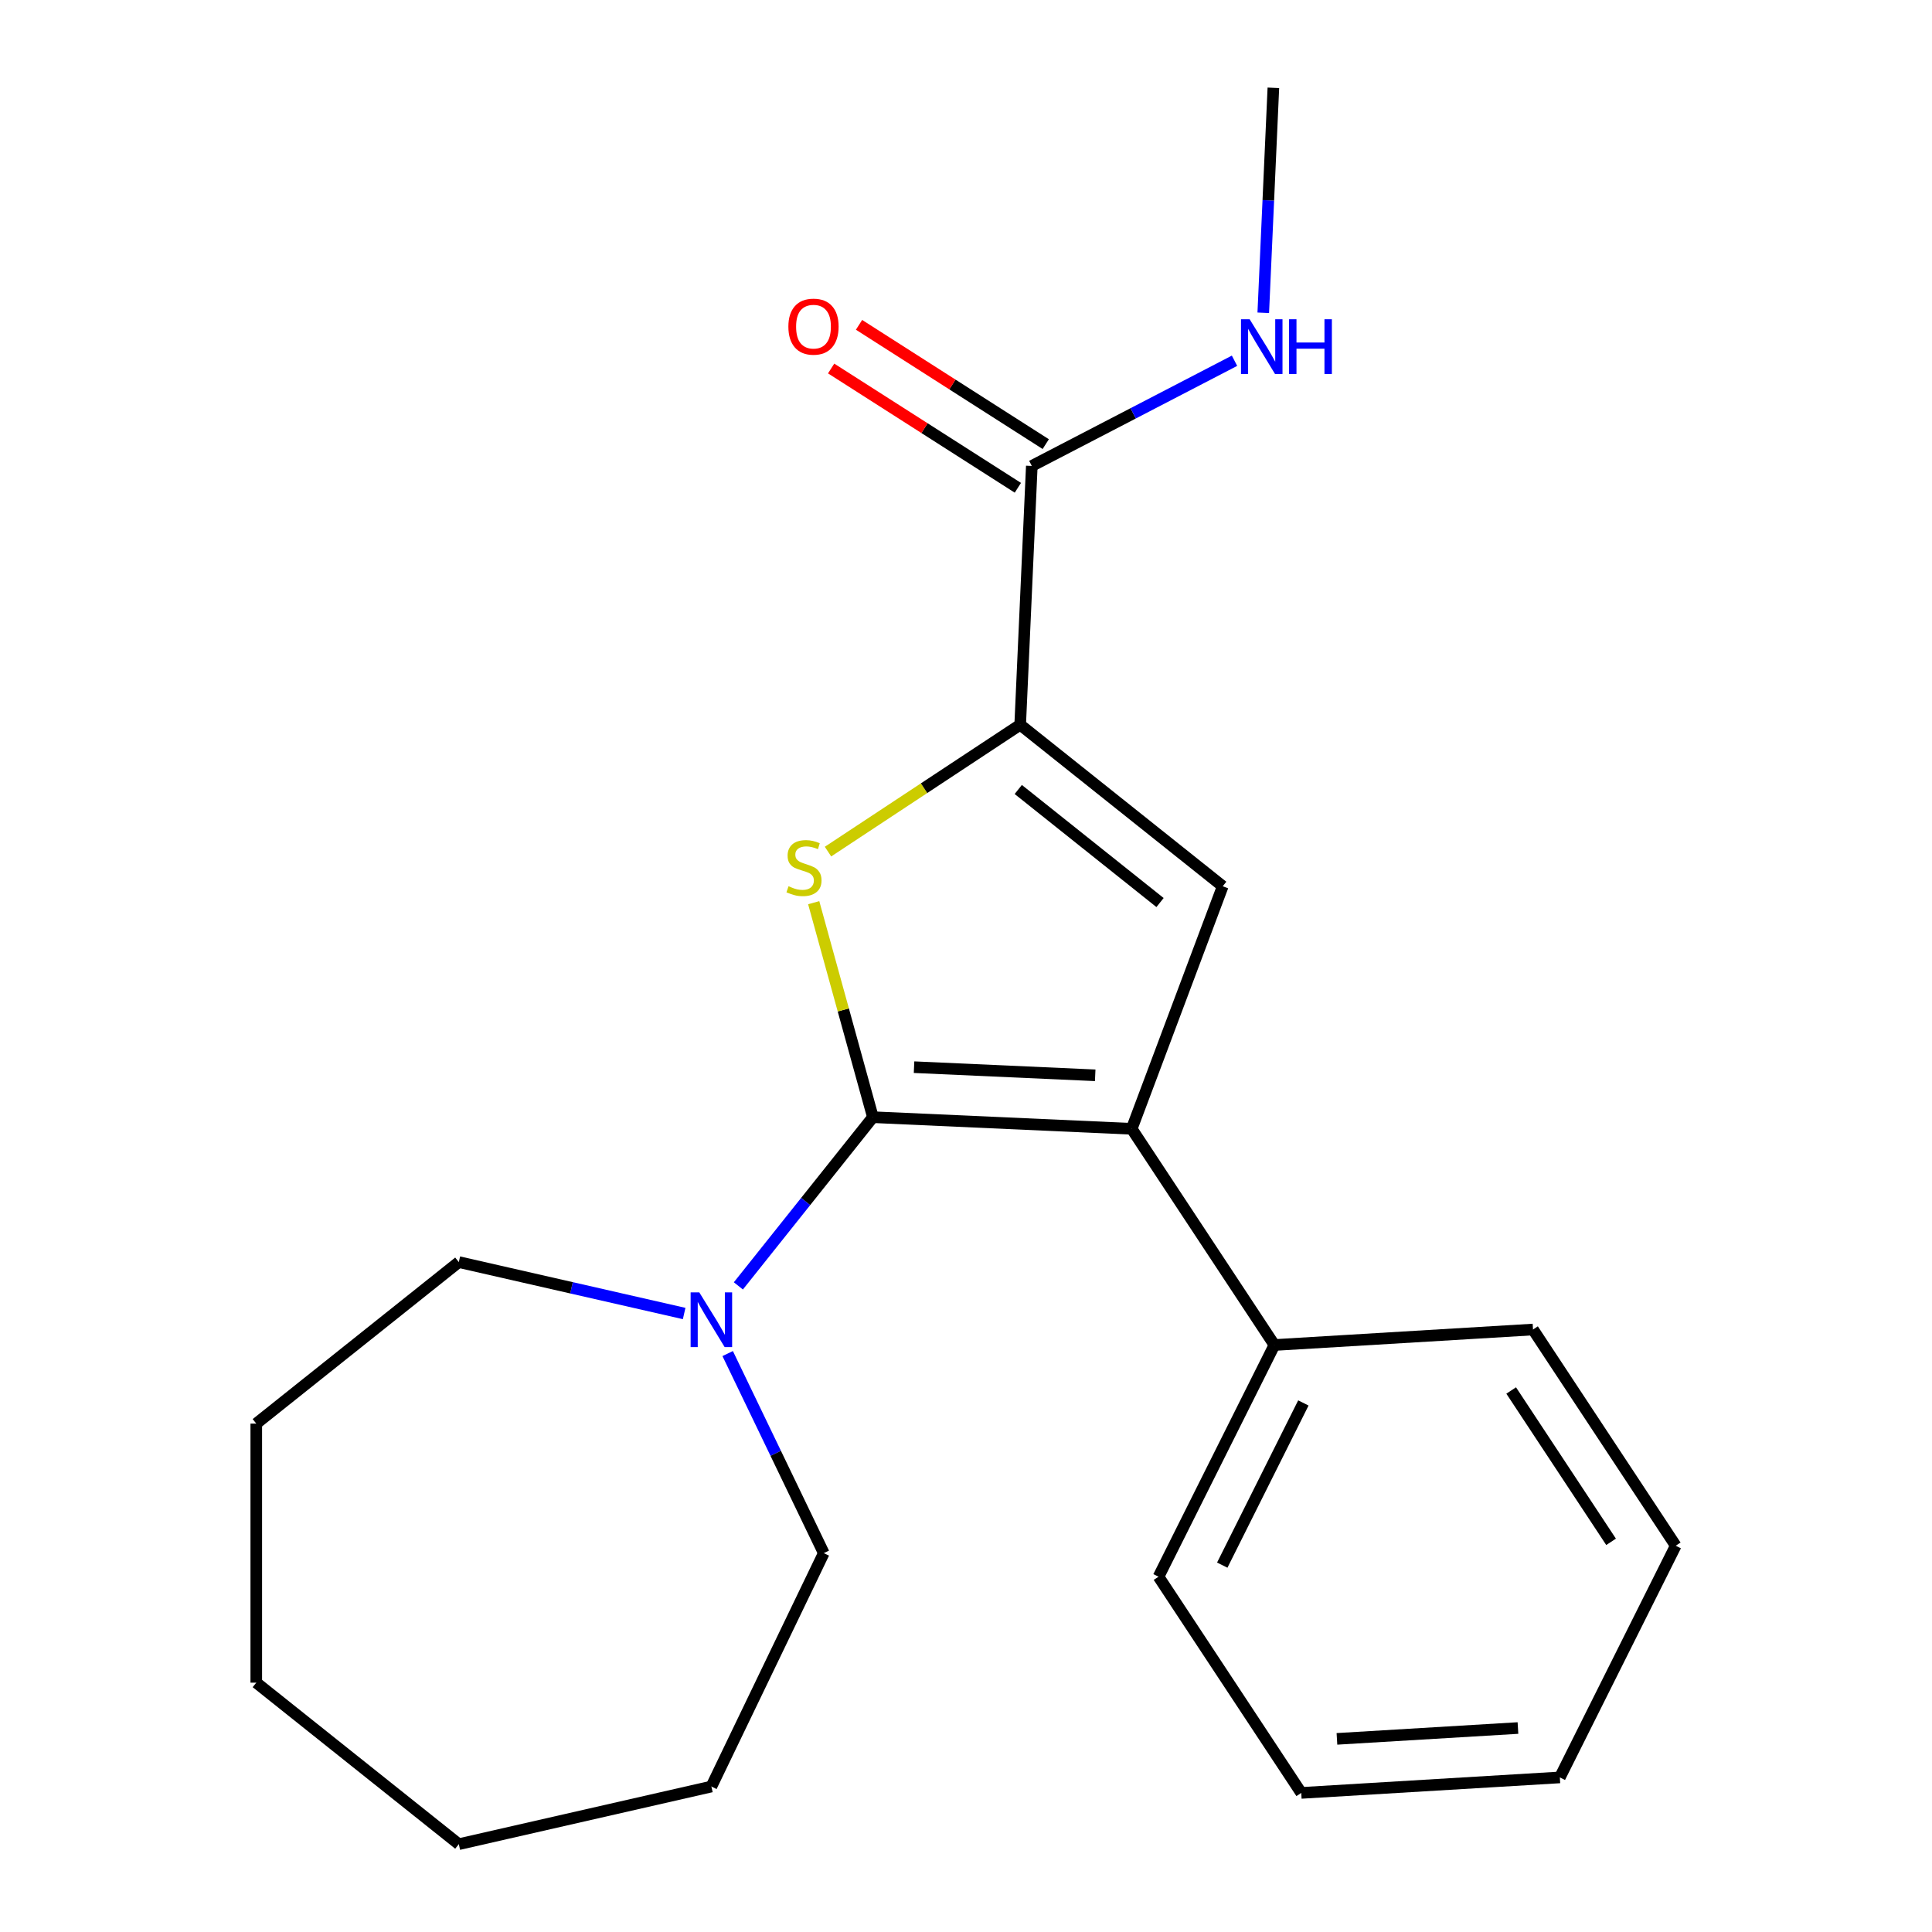 <?xml version='1.0' encoding='iso-8859-1'?>
<svg version='1.1' baseProfile='full'
              xmlns='http://www.w3.org/2000/svg'
                      xmlns:rdkit='http://www.rdkit.org/xml'
                      xmlns:xlink='http://www.w3.org/1999/xlink'
                  xml:space='preserve'
width='1000px' height='1000px' viewBox='0 0 1000 1000'>
<!-- END OF HEADER -->
<rect style='opacity:1.0;fill:#FFFFFF;stroke:none' width='1000' height='1000' x='0' y='0'> </rect>
<path class='bond-0' d='M 451.812,578.254 L 436.492,522.742' style='fill:none;fill-rule:evenodd;stroke:#000000;stroke-width:6px;stroke-linecap:butt;stroke-linejoin:miter;stroke-opacity:1' />
<path class='bond-0' d='M 436.492,522.742 L 421.171,467.23' style='fill:none;fill-rule:evenodd;stroke:#CCCC00;stroke-width:6px;stroke-linecap:butt;stroke-linejoin:miter;stroke-opacity:1' />
<path class='bond-1' d='M 451.812,578.254 L 585.766,584.27' style='fill:none;fill-rule:evenodd;stroke:#000000;stroke-width:6px;stroke-linecap:butt;stroke-linejoin:miter;stroke-opacity:1' />
<path class='bond-1' d='M 473.108,552.366 L 566.876,556.577' style='fill:none;fill-rule:evenodd;stroke:#000000;stroke-width:6px;stroke-linecap:butt;stroke-linejoin:miter;stroke-opacity:1' />
<path class='bond-4' d='M 451.812,578.254 L 416.993,621.915' style='fill:none;fill-rule:evenodd;stroke:#000000;stroke-width:6px;stroke-linecap:butt;stroke-linejoin:miter;stroke-opacity:1' />
<path class='bond-4' d='M 416.993,621.915 L 382.175,665.576' style='fill:none;fill-rule:evenodd;stroke:#0000FF;stroke-width:6px;stroke-linecap:butt;stroke-linejoin:miter;stroke-opacity:1' />
<path class='bond-2' d='M 428.572,440.791 L 478.309,407.96' style='fill:none;fill-rule:evenodd;stroke:#CCCC00;stroke-width:6px;stroke-linecap:butt;stroke-linejoin:miter;stroke-opacity:1' />
<path class='bond-2' d='M 478.309,407.96 L 528.046,375.129' style='fill:none;fill-rule:evenodd;stroke:#000000;stroke-width:6px;stroke-linecap:butt;stroke-linejoin:miter;stroke-opacity:1' />
<path class='bond-3' d='M 585.766,584.27 L 632.881,458.731' style='fill:none;fill-rule:evenodd;stroke:#000000;stroke-width:6px;stroke-linecap:butt;stroke-linejoin:miter;stroke-opacity:1' />
<path class='bond-6' d='M 585.766,584.27 L 659.635,696.177' style='fill:none;fill-rule:evenodd;stroke:#000000;stroke-width:6px;stroke-linecap:butt;stroke-linejoin:miter;stroke-opacity:1' />
<path class='bond-5' d='M 528.046,375.129 L 534.062,241.175' style='fill:none;fill-rule:evenodd;stroke:#000000;stroke-width:6px;stroke-linecap:butt;stroke-linejoin:miter;stroke-opacity:1' />
<path class='bond-21' d='M 528.046,375.129 L 632.881,458.731' style='fill:none;fill-rule:evenodd;stroke:#000000;stroke-width:6px;stroke-linecap:butt;stroke-linejoin:miter;stroke-opacity:1' />
<path class='bond-21' d='M 527.051,408.636 L 600.435,467.158' style='fill:none;fill-rule:evenodd;stroke:#000000;stroke-width:6px;stroke-linecap:butt;stroke-linejoin:miter;stroke-opacity:1' />
<path class='bond-9' d='M 376.643,700.601 L 401.515,752.25' style='fill:none;fill-rule:evenodd;stroke:#0000FF;stroke-width:6px;stroke-linecap:butt;stroke-linejoin:miter;stroke-opacity:1' />
<path class='bond-9' d='M 401.515,752.25 L 426.388,803.898' style='fill:none;fill-rule:evenodd;stroke:#000000;stroke-width:6px;stroke-linecap:butt;stroke-linejoin:miter;stroke-opacity:1' />
<path class='bond-10' d='M 354.117,679.872 L 295.8,666.562' style='fill:none;fill-rule:evenodd;stroke:#0000FF;stroke-width:6px;stroke-linecap:butt;stroke-linejoin:miter;stroke-opacity:1' />
<path class='bond-10' d='M 295.8,666.562 L 237.482,653.251' style='fill:none;fill-rule:evenodd;stroke:#000000;stroke-width:6px;stroke-linecap:butt;stroke-linejoin:miter;stroke-opacity:1' />
<path class='bond-7' d='M 541.281,229.875 L 492.957,199.005' style='fill:none;fill-rule:evenodd;stroke:#000000;stroke-width:6px;stroke-linecap:butt;stroke-linejoin:miter;stroke-opacity:1' />
<path class='bond-7' d='M 492.957,199.005 L 444.634,168.135' style='fill:none;fill-rule:evenodd;stroke:#FF0000;stroke-width:6px;stroke-linecap:butt;stroke-linejoin:miter;stroke-opacity:1' />
<path class='bond-7' d='M 526.843,252.475 L 478.52,221.605' style='fill:none;fill-rule:evenodd;stroke:#000000;stroke-width:6px;stroke-linecap:butt;stroke-linejoin:miter;stroke-opacity:1' />
<path class='bond-7' d='M 478.52,221.605 L 430.196,190.734' style='fill:none;fill-rule:evenodd;stroke:#FF0000;stroke-width:6px;stroke-linecap:butt;stroke-linejoin:miter;stroke-opacity:1' />
<path class='bond-8' d='M 534.062,241.175 L 586.524,213.948' style='fill:none;fill-rule:evenodd;stroke:#000000;stroke-width:6px;stroke-linecap:butt;stroke-linejoin:miter;stroke-opacity:1' />
<path class='bond-8' d='M 586.524,213.948 L 638.985,186.722' style='fill:none;fill-rule:evenodd;stroke:#0000FF;stroke-width:6px;stroke-linecap:butt;stroke-linejoin:miter;stroke-opacity:1' />
<path class='bond-11' d='M 659.635,696.177 L 599.655,816.102' style='fill:none;fill-rule:evenodd;stroke:#000000;stroke-width:6px;stroke-linecap:butt;stroke-linejoin:miter;stroke-opacity:1' />
<path class='bond-11' d='M 674.623,726.161 L 632.637,810.109' style='fill:none;fill-rule:evenodd;stroke:#000000;stroke-width:6px;stroke-linecap:butt;stroke-linejoin:miter;stroke-opacity:1' />
<path class='bond-12' d='M 659.635,696.177 L 793.483,688.158' style='fill:none;fill-rule:evenodd;stroke:#000000;stroke-width:6px;stroke-linecap:butt;stroke-linejoin:miter;stroke-opacity:1' />
<path class='bond-13' d='M 653.864,161.896 L 656.478,103.675' style='fill:none;fill-rule:evenodd;stroke:#0000FF;stroke-width:6px;stroke-linecap:butt;stroke-linejoin:miter;stroke-opacity:1' />
<path class='bond-13' d='M 656.478,103.675 L 659.093,45.455' style='fill:none;fill-rule:evenodd;stroke:#000000;stroke-width:6px;stroke-linecap:butt;stroke-linejoin:miter;stroke-opacity:1' />
<path class='bond-14' d='M 426.388,803.898 L 368.209,924.708' style='fill:none;fill-rule:evenodd;stroke:#000000;stroke-width:6px;stroke-linecap:butt;stroke-linejoin:miter;stroke-opacity:1' />
<path class='bond-15' d='M 237.482,653.251 L 132.648,736.854' style='fill:none;fill-rule:evenodd;stroke:#000000;stroke-width:6px;stroke-linecap:butt;stroke-linejoin:miter;stroke-opacity:1' />
<path class='bond-16' d='M 599.655,816.102 L 673.524,928.009' style='fill:none;fill-rule:evenodd;stroke:#000000;stroke-width:6px;stroke-linecap:butt;stroke-linejoin:miter;stroke-opacity:1' />
<path class='bond-17' d='M 793.483,688.158 L 867.352,800.064' style='fill:none;fill-rule:evenodd;stroke:#000000;stroke-width:6px;stroke-linecap:butt;stroke-linejoin:miter;stroke-opacity:1' />
<path class='bond-17' d='M 782.182,719.717 L 833.89,798.052' style='fill:none;fill-rule:evenodd;stroke:#000000;stroke-width:6px;stroke-linecap:butt;stroke-linejoin:miter;stroke-opacity:1' />
<path class='bond-19' d='M 368.209,924.708 L 237.482,954.545' style='fill:none;fill-rule:evenodd;stroke:#000000;stroke-width:6px;stroke-linecap:butt;stroke-linejoin:miter;stroke-opacity:1' />
<path class='bond-18' d='M 132.648,736.854 L 132.648,870.943' style='fill:none;fill-rule:evenodd;stroke:#000000;stroke-width:6px;stroke-linecap:butt;stroke-linejoin:miter;stroke-opacity:1' />
<path class='bond-23' d='M 673.524,928.009 L 807.373,919.99' style='fill:none;fill-rule:evenodd;stroke:#000000;stroke-width:6px;stroke-linecap:butt;stroke-linejoin:miter;stroke-opacity:1' />
<path class='bond-23' d='M 691.997,900.037 L 785.692,894.423' style='fill:none;fill-rule:evenodd;stroke:#000000;stroke-width:6px;stroke-linecap:butt;stroke-linejoin:miter;stroke-opacity:1' />
<path class='bond-20' d='M 867.352,800.064 L 807.373,919.99' style='fill:none;fill-rule:evenodd;stroke:#000000;stroke-width:6px;stroke-linecap:butt;stroke-linejoin:miter;stroke-opacity:1' />
<path class='bond-22' d='M 132.648,870.943 L 237.482,954.545' style='fill:none;fill-rule:evenodd;stroke:#000000;stroke-width:6px;stroke-linecap:butt;stroke-linejoin:miter;stroke-opacity:1' />
<path  class='atom-1' d='M 408.14 458.718
Q 408.46 458.838, 409.78 459.398
Q 411.1 459.958, 412.54 460.318
Q 414.02 460.638, 415.46 460.638
Q 418.14 460.638, 419.7 459.358
Q 421.26 458.038, 421.26 455.758
Q 421.26 454.198, 420.46 453.238
Q 419.7 452.278, 418.5 451.758
Q 417.3 451.238, 415.3 450.638
Q 412.78 449.878, 411.26 449.158
Q 409.78 448.438, 408.7 446.918
Q 407.66 445.398, 407.66 442.838
Q 407.66 439.278, 410.06 437.078
Q 412.5 434.878, 417.3 434.878
Q 420.58 434.878, 424.3 436.438
L 423.38 439.518
Q 419.98 438.118, 417.42 438.118
Q 414.66 438.118, 413.14 439.278
Q 411.62 440.398, 411.66 442.358
Q 411.66 443.878, 412.42 444.798
Q 413.22 445.718, 414.34 446.238
Q 415.5 446.758, 417.42 447.358
Q 419.98 448.158, 421.5 448.958
Q 423.02 449.758, 424.1 451.398
Q 425.22 452.998, 425.22 455.758
Q 425.22 459.678, 422.58 461.798
Q 419.98 463.878, 415.62 463.878
Q 413.1 463.878, 411.18 463.318
Q 409.3 462.798, 407.06 461.878
L 408.14 458.718
' fill='#CCCC00'/>
<path  class='atom-5' d='M 361.949 668.929
L 371.229 683.929
Q 372.149 685.409, 373.629 688.089
Q 375.109 690.769, 375.189 690.929
L 375.189 668.929
L 378.949 668.929
L 378.949 697.249
L 375.069 697.249
L 365.109 680.849
Q 363.949 678.929, 362.709 676.729
Q 361.509 674.529, 361.149 673.849
L 361.149 697.249
L 357.469 697.249
L 357.469 668.929
L 361.949 668.929
' fill='#0000FF'/>
<path  class='atom-8' d='M 408.063 169.068
Q 408.063 162.268, 411.423 158.468
Q 414.783 154.668, 421.063 154.668
Q 427.343 154.668, 430.703 158.468
Q 434.063 162.268, 434.063 169.068
Q 434.063 175.948, 430.663 179.868
Q 427.263 183.748, 421.063 183.748
Q 414.823 183.748, 411.423 179.868
Q 408.063 175.988, 408.063 169.068
M 421.063 180.548
Q 425.383 180.548, 427.703 177.668
Q 430.063 174.748, 430.063 169.068
Q 430.063 163.508, 427.703 160.708
Q 425.383 157.868, 421.063 157.868
Q 416.743 157.868, 414.383 160.668
Q 412.063 163.468, 412.063 169.068
Q 412.063 174.788, 414.383 177.668
Q 416.743 180.548, 421.063 180.548
' fill='#FF0000'/>
<path  class='atom-9' d='M 646.817 165.248
L 656.097 180.248
Q 657.017 181.728, 658.497 184.408
Q 659.977 187.088, 660.057 187.248
L 660.057 165.248
L 663.817 165.248
L 663.817 193.568
L 659.937 193.568
L 649.977 177.168
Q 648.817 175.248, 647.577 173.048
Q 646.377 170.848, 646.017 170.168
L 646.017 193.568
L 642.337 193.568
L 642.337 165.248
L 646.817 165.248
' fill='#0000FF'/>
<path  class='atom-9' d='M 667.217 165.248
L 671.057 165.248
L 671.057 177.288
L 685.537 177.288
L 685.537 165.248
L 689.377 165.248
L 689.377 193.568
L 685.537 193.568
L 685.537 180.488
L 671.057 180.488
L 671.057 193.568
L 667.217 193.568
L 667.217 165.248
' fill='#0000FF'/>
</svg>
